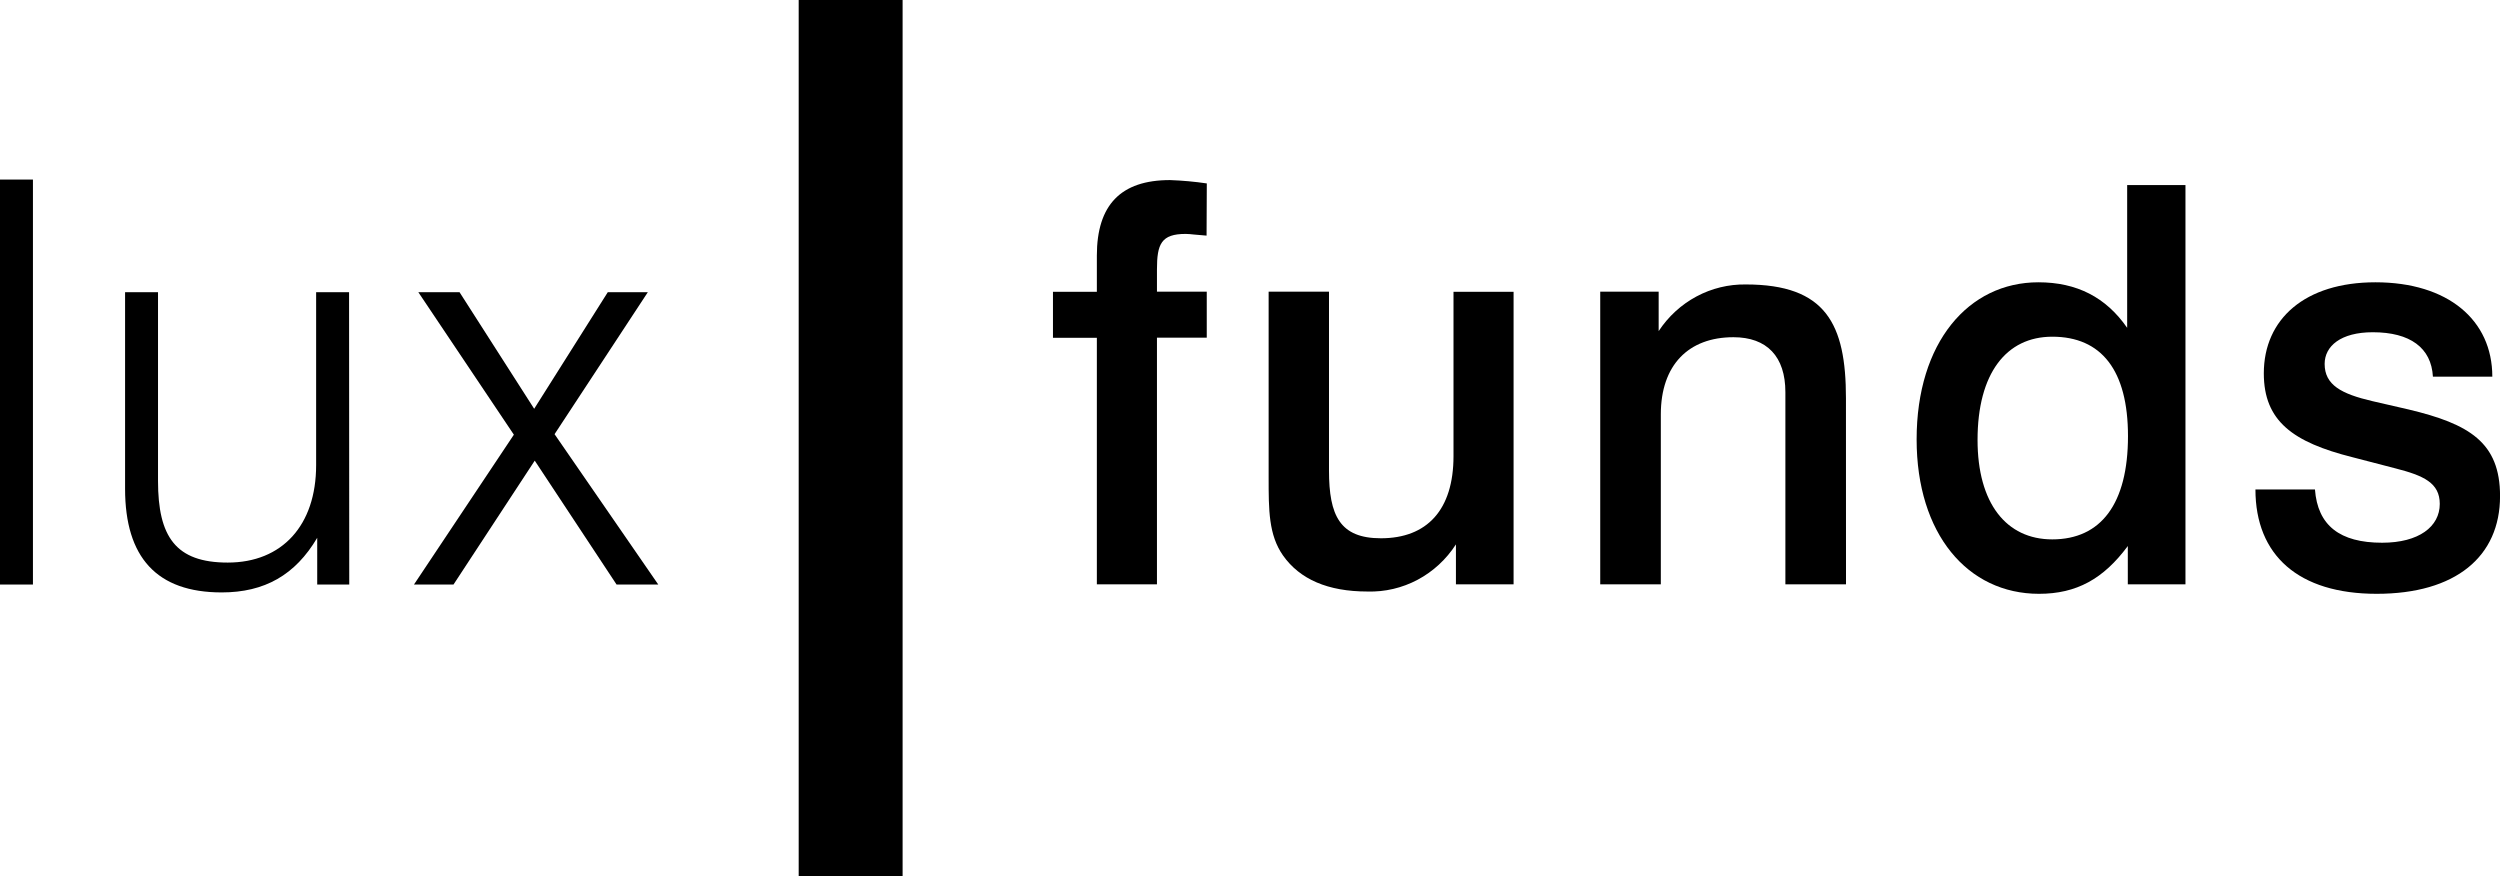 <svg width="97" height="34" viewBox="0 0 97 34" fill="none" xmlns="http://www.w3.org/2000/svg">
<g clip-path="url(#clip0_380_1949)">
<path d="M0 6.967H1.278V22.68H0V6.967Z" fill="black"/>
<path d="M13.551 22.68H12.308V20.867C11.456 22.31 10.265 22.986 8.602 22.986C6.086 22.986 4.853 21.632 4.853 18.965V11.337H6.131V18.659C6.131 20.824 6.814 21.828 8.835 21.828C10.946 21.828 12.266 20.385 12.266 18.047V11.337H13.544L13.551 22.68Z" fill="black"/>
<path d="M19.938 16.866L16.231 11.337H17.83L20.726 15.861L23.582 11.337H25.136L21.517 16.846L25.541 22.68H23.923L20.748 17.873L17.596 22.68H16.062L19.938 16.866Z" fill="black"/>
<path d="M46.815 9.142L46.317 9.099C46.213 9.086 46.109 9.078 46.004 9.076C45.057 9.076 44.89 9.463 44.89 10.455V11.317H46.822V13.102H44.89V22.673H42.558V13.107H40.855V11.322H42.558V9.917C42.558 7.956 43.483 6.987 45.395 6.987C45.873 7.004 46.351 7.047 46.824 7.117L46.815 9.142Z" fill="black"/>
<path d="M51.565 11.317V18.256C51.565 20.003 51.985 20.885 53.581 20.885C55.366 20.885 56.396 19.786 56.396 17.698V11.322H58.727V22.673H56.49V21.122C56.117 21.702 55.605 22.174 55.005 22.494C54.404 22.814 53.733 22.971 53.057 22.951C51.523 22.951 50.432 22.477 49.78 21.551C49.223 20.755 49.223 19.786 49.223 18.537V11.317H51.565Z" fill="black"/>
<path d="M71.625 22.672H69.273V15.216C69.273 13.836 68.56 13.084 67.257 13.084C65.517 13.084 64.44 14.16 64.44 16.078V22.672H62.089V11.317H64.356V12.847C64.729 12.281 65.233 11.819 65.823 11.503C66.413 11.187 67.071 11.027 67.737 11.037C70.844 11.037 71.623 12.567 71.623 15.453L71.625 22.672Z" fill="black"/>
<path d="M84.796 7.181V22.673H82.559V21.186C81.614 22.461 80.57 23.04 79.113 23.04C76.341 23.04 74.365 20.714 74.365 17.05C74.365 13.281 76.381 10.953 79.088 10.953C80.58 10.953 81.713 11.534 82.534 12.72V7.181H84.796ZM76.729 17.07C76.729 19.526 77.843 20.928 79.628 20.928C81.517 20.928 82.566 19.549 82.566 16.92C82.566 14.37 81.537 13.064 79.628 13.064C77.843 13.064 76.729 14.487 76.729 17.07Z" fill="black"/>
<path d="M94.397 14.614C94.335 13.495 93.514 12.891 92.065 12.891C90.822 12.891 90.196 13.429 90.196 14.12C90.196 14.938 90.847 15.283 92.045 15.563L93.452 15.887C95.804 16.448 97.002 17.162 97.002 19.248C97.002 21.597 95.28 23.04 92.214 23.04C89.189 23.04 87.511 21.553 87.511 18.99H89.82C89.925 20.39 90.785 21.058 92.426 21.058C93.853 21.058 94.663 20.434 94.663 19.552C94.663 18.733 94.032 18.452 92.94 18.172L91.28 17.741C88.97 17.16 87.836 16.341 87.836 14.487C87.836 12.376 89.435 10.953 92.165 10.953C94.979 10.953 96.702 12.416 96.702 14.614H94.397Z" fill="black"/>
<path d="M35.021 0H30.989V34H35.021V0Z" fill="black"/>
</g>
<defs>
<clipPath id="clip0_380_1949">
<rect width="97" height="34" fill="white"/>
</clipPath>
</defs>
</svg>
